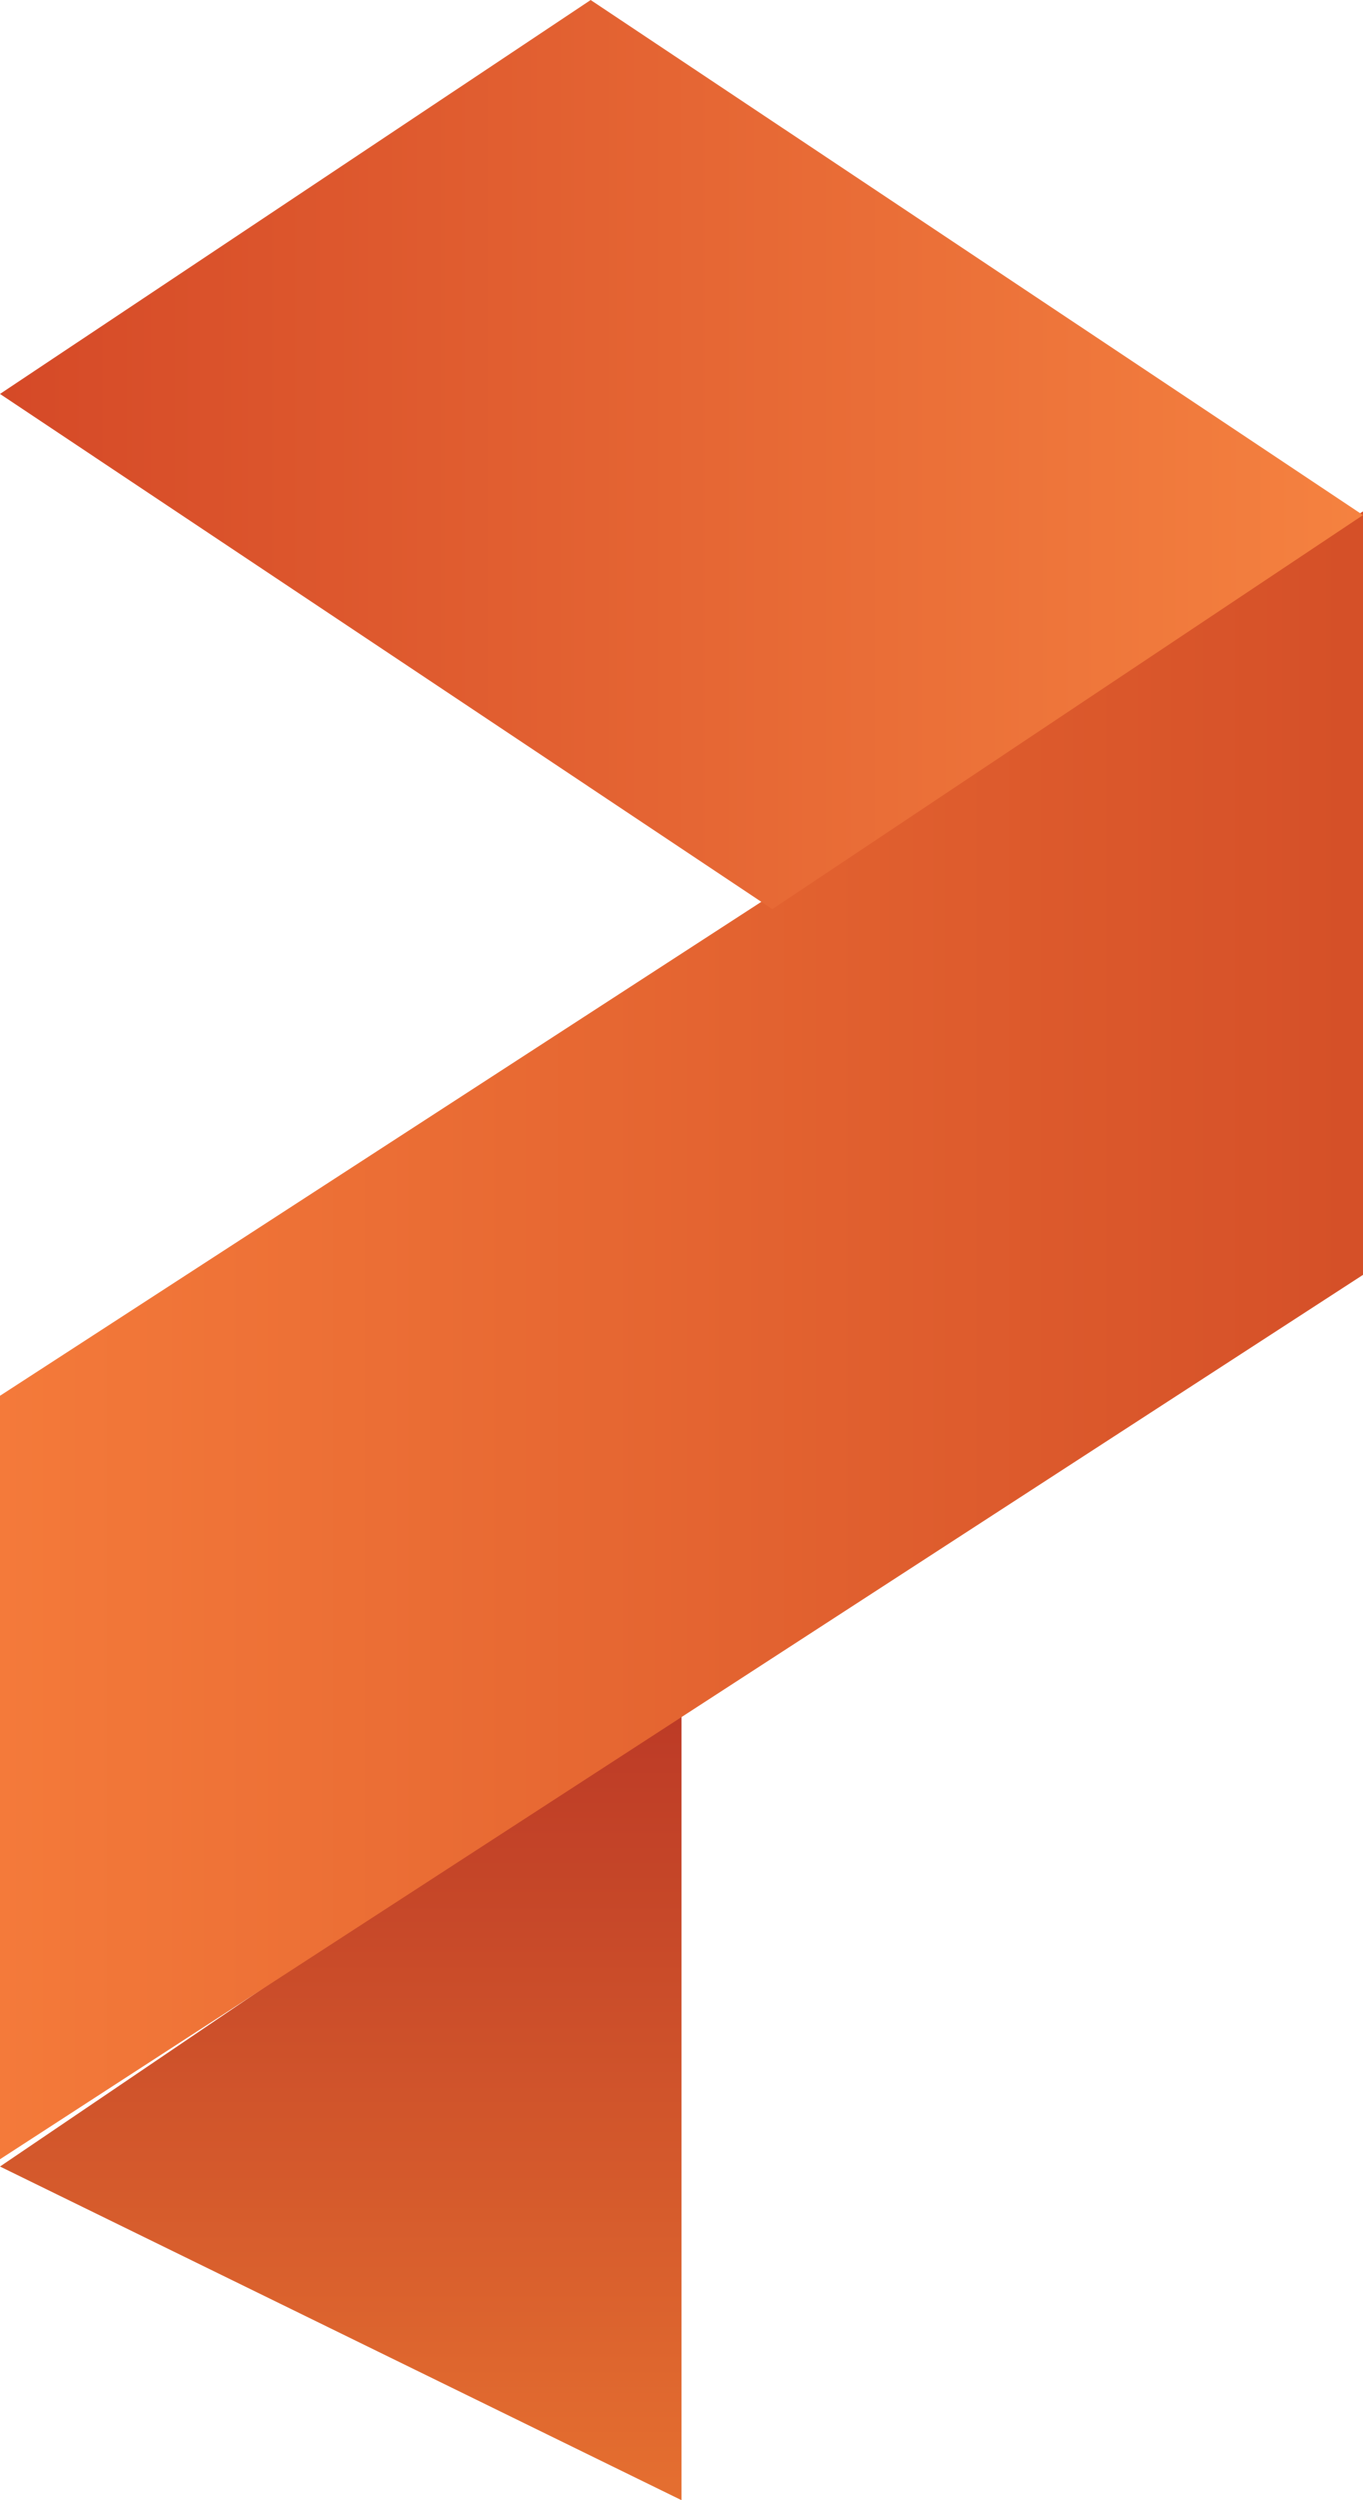 <?xml version="1.0" encoding="UTF-8"?>
<svg width="24px" height="44px" viewBox="0 0 24 44" version="1.1" xmlns="http://www.w3.org/2000/svg" xmlns:xlink="http://www.w3.org/1999/xlink">
    <!-- Generator: Sketch 53.2 (72643) - https://sketchapp.com -->
    <title>Group</title>
    <desc>Created with Sketch.</desc>
    <defs>
        <linearGradient x1="50%" y1="100%" x2="50%" y2="0%" id="linearGradient-1">
            <stop stop-color="#E56F30" offset="0%"></stop>
            <stop stop-color="#BC3A26" offset="100%"></stop>
        </linearGradient>
        <linearGradient x1="0%" y1="50%" x2="100%" y2="50%" id="linearGradient-2">
            <stop stop-color="#F47A3A" offset="0%"></stop>
            <stop stop-color="#D55028" offset="98.471%"></stop>
        </linearGradient>
        <linearGradient x1="0%" y1="50%" x2="100%" y2="50%" id="linearGradient-3">
            <stop stop-color="#D54927" offset="0%"></stop>
            <stop stop-color="#F58240" offset="100%"></stop>
        </linearGradient>
    </defs>
    <g id="Patterns---Portal" stroke="none" stroke-width="1" fill="none" fill-rule="evenodd">
        <g id="pattern/portal/navigation/left/3" transform="translate(-24, -24)" fill-rule="nonzero">
            <g id="Group" transform="translate(24, 24)">
                <polygon id="Shape" fill="url(#linearGradient-1)" points="0 38.128 12 44 12 30"></polygon>
                <polygon id="Shape" fill="url(#linearGradient-2)" points="13.64 15.719 0 24.564 0 38 12.101 30.153 24 22.436 24 9"></polygon>
                <polygon id="Shape" fill="url(#linearGradient-3)" points="0 6.933 0.042 6.961 13.599 16 24 9.065 10.418 0.012 10.401 0"></polygon>
            </g>
        </g>
    </g>
</svg>
